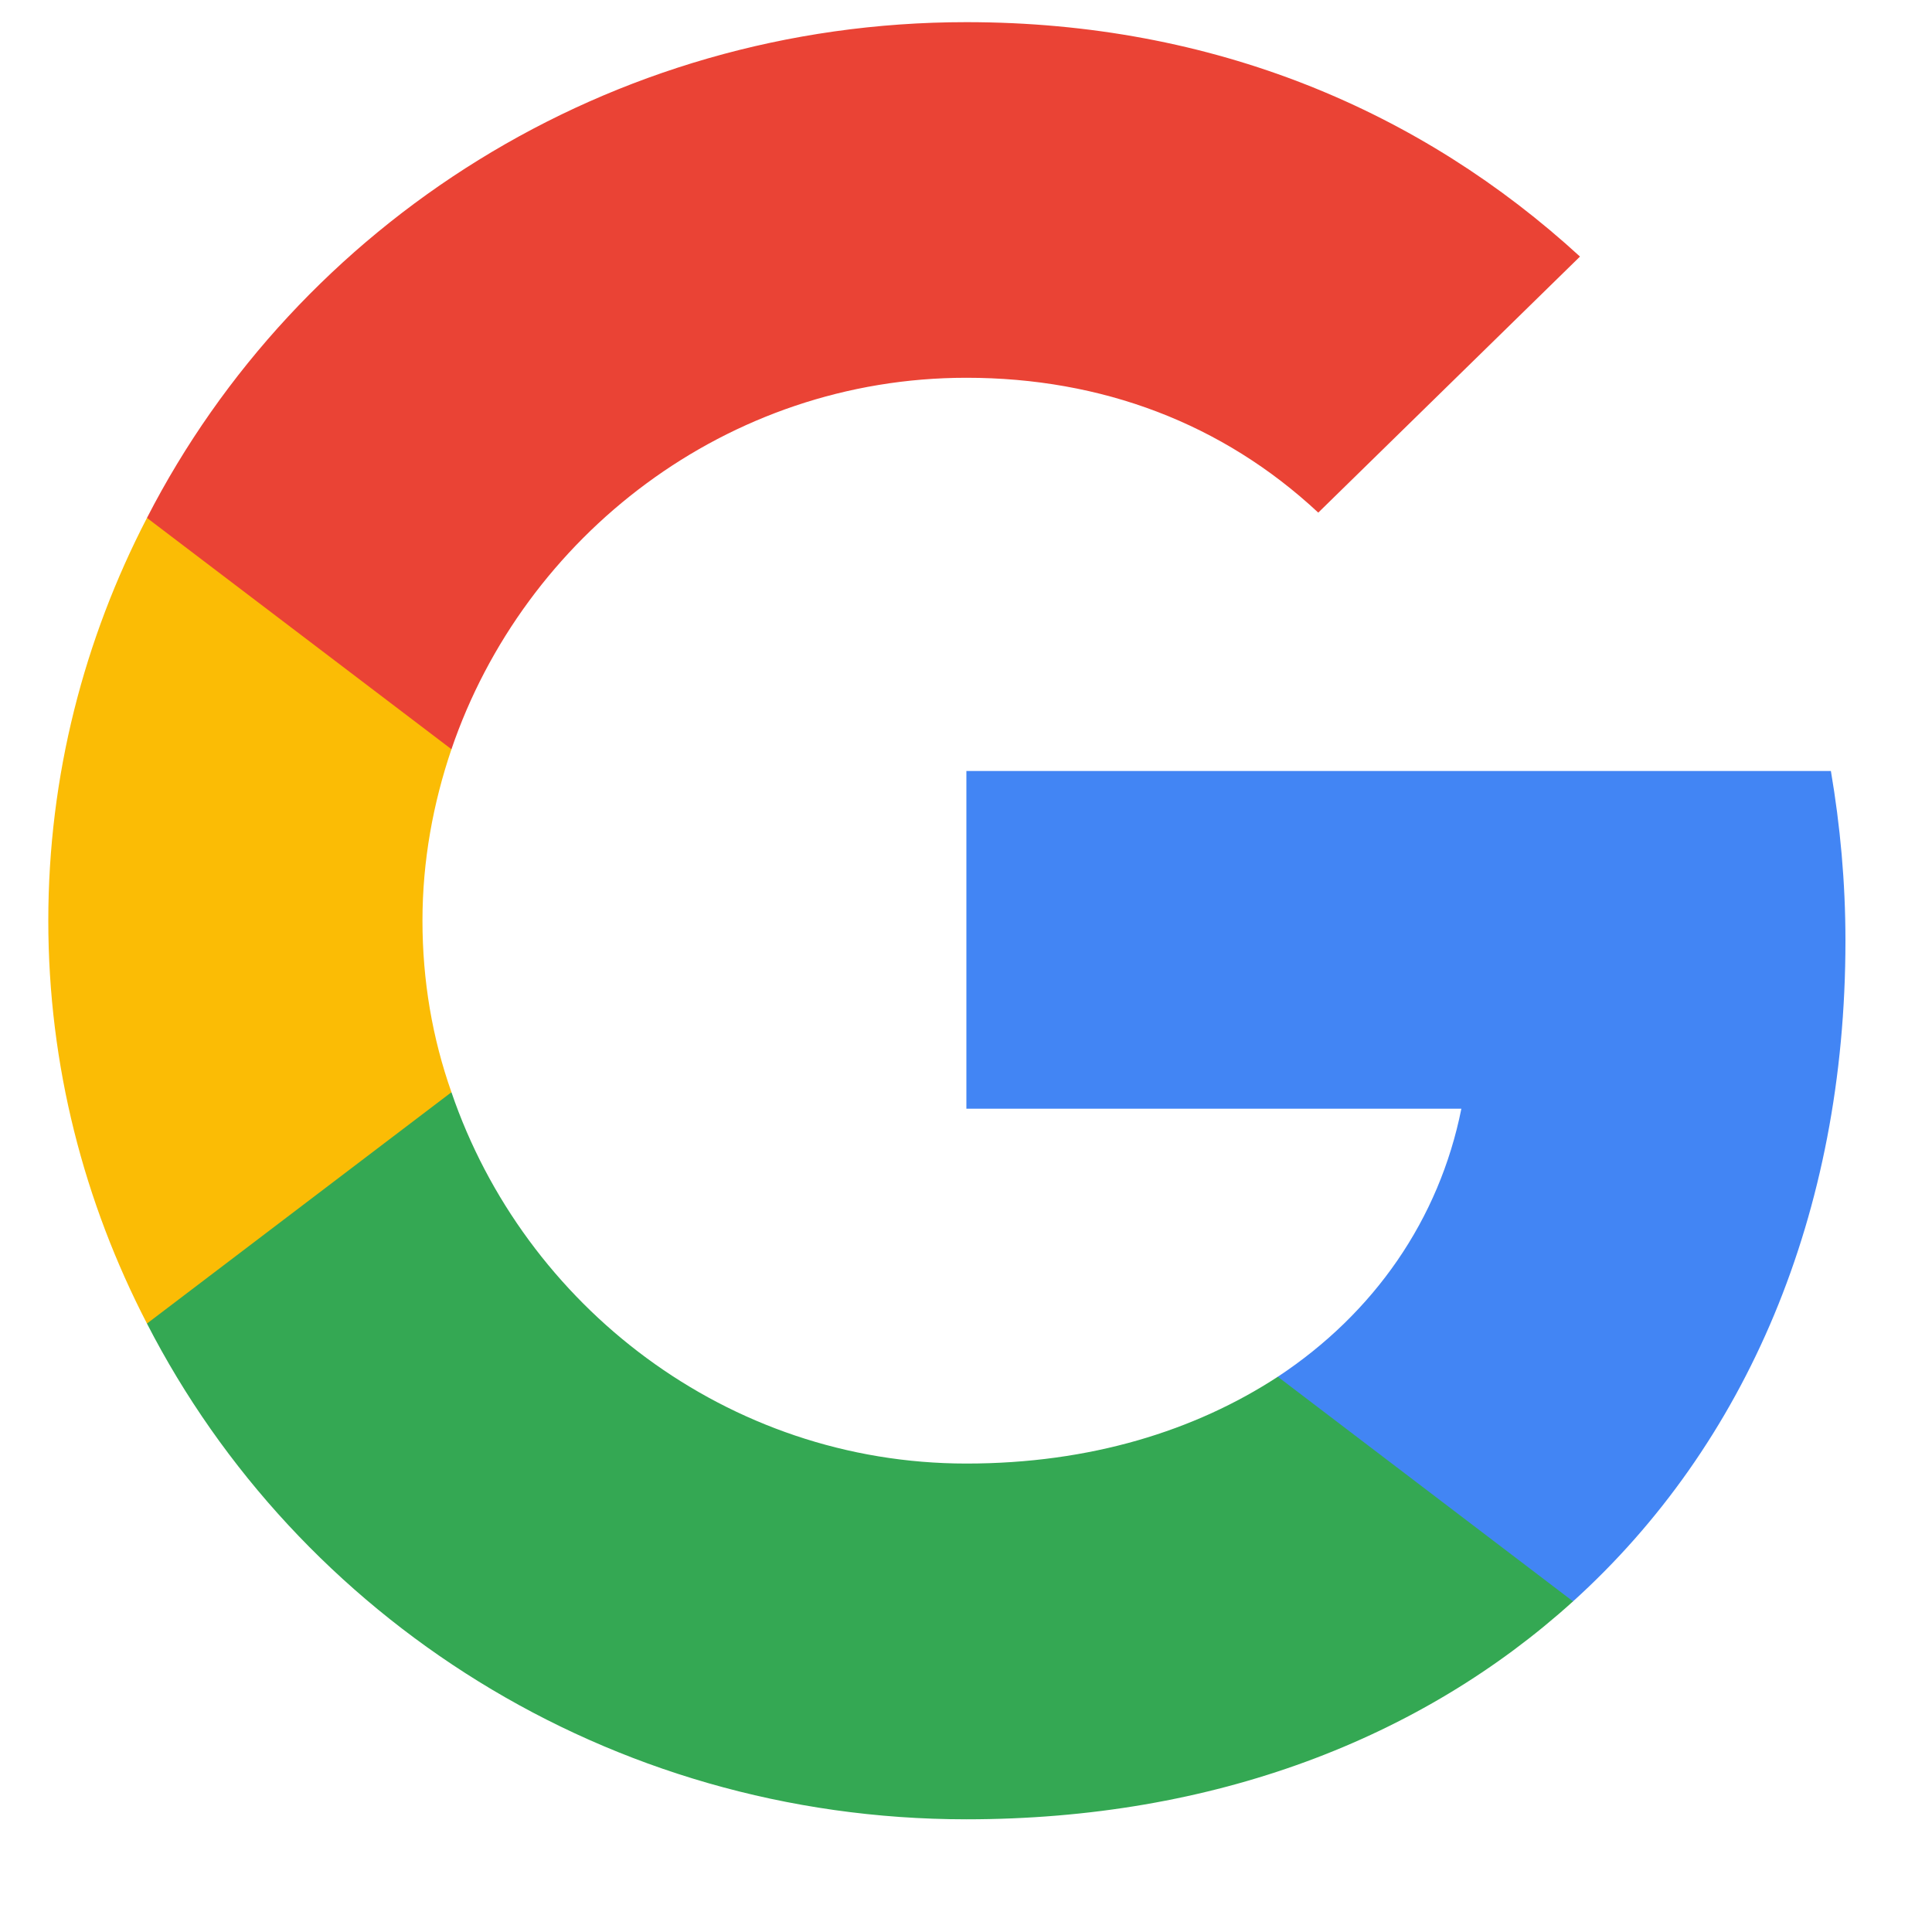 <svg width="15" height="15" viewBox="0 0 15 15" fill="none" xmlns="http://www.w3.org/2000/svg">
<path d="M14.328 7.305C14.328 6.846 14.287 6.41 14.215 5.986H7.503V8.608H11.346C11.174 9.468 10.669 10.195 9.921 10.689V12.433H12.213C13.556 11.218 14.328 9.427 14.328 7.305Z" fill="#4285F4"/>
<path d="M7.503 14.125C9.428 14.125 11.037 13.497 12.213 12.433L9.921 10.689C9.279 11.108 8.465 11.363 7.503 11.363C5.644 11.363 4.07 10.137 3.505 8.48H1.141V10.276C2.311 12.555 4.717 14.125 7.503 14.125Z" fill="#34A853"/>
<path d="M3.505 8.48C3.357 8.061 3.28 7.614 3.28 7.148C3.28 6.683 3.363 6.236 3.505 5.817V4.021H1.141C0.654 4.962 0.375 6.021 0.375 7.148C0.375 8.276 0.654 9.334 1.141 10.276L3.505 8.48Z" fill="#FBBC05"/>
<path d="M7.503 2.933C8.554 2.933 9.493 3.288 10.235 3.98L12.267 1.992C11.037 0.864 9.428 0.172 7.503 0.172C4.717 0.172 2.311 1.742 1.141 4.021L3.505 5.817C4.07 4.16 5.644 2.933 7.503 2.933Z" fill="#EA4335"/>
</svg>
